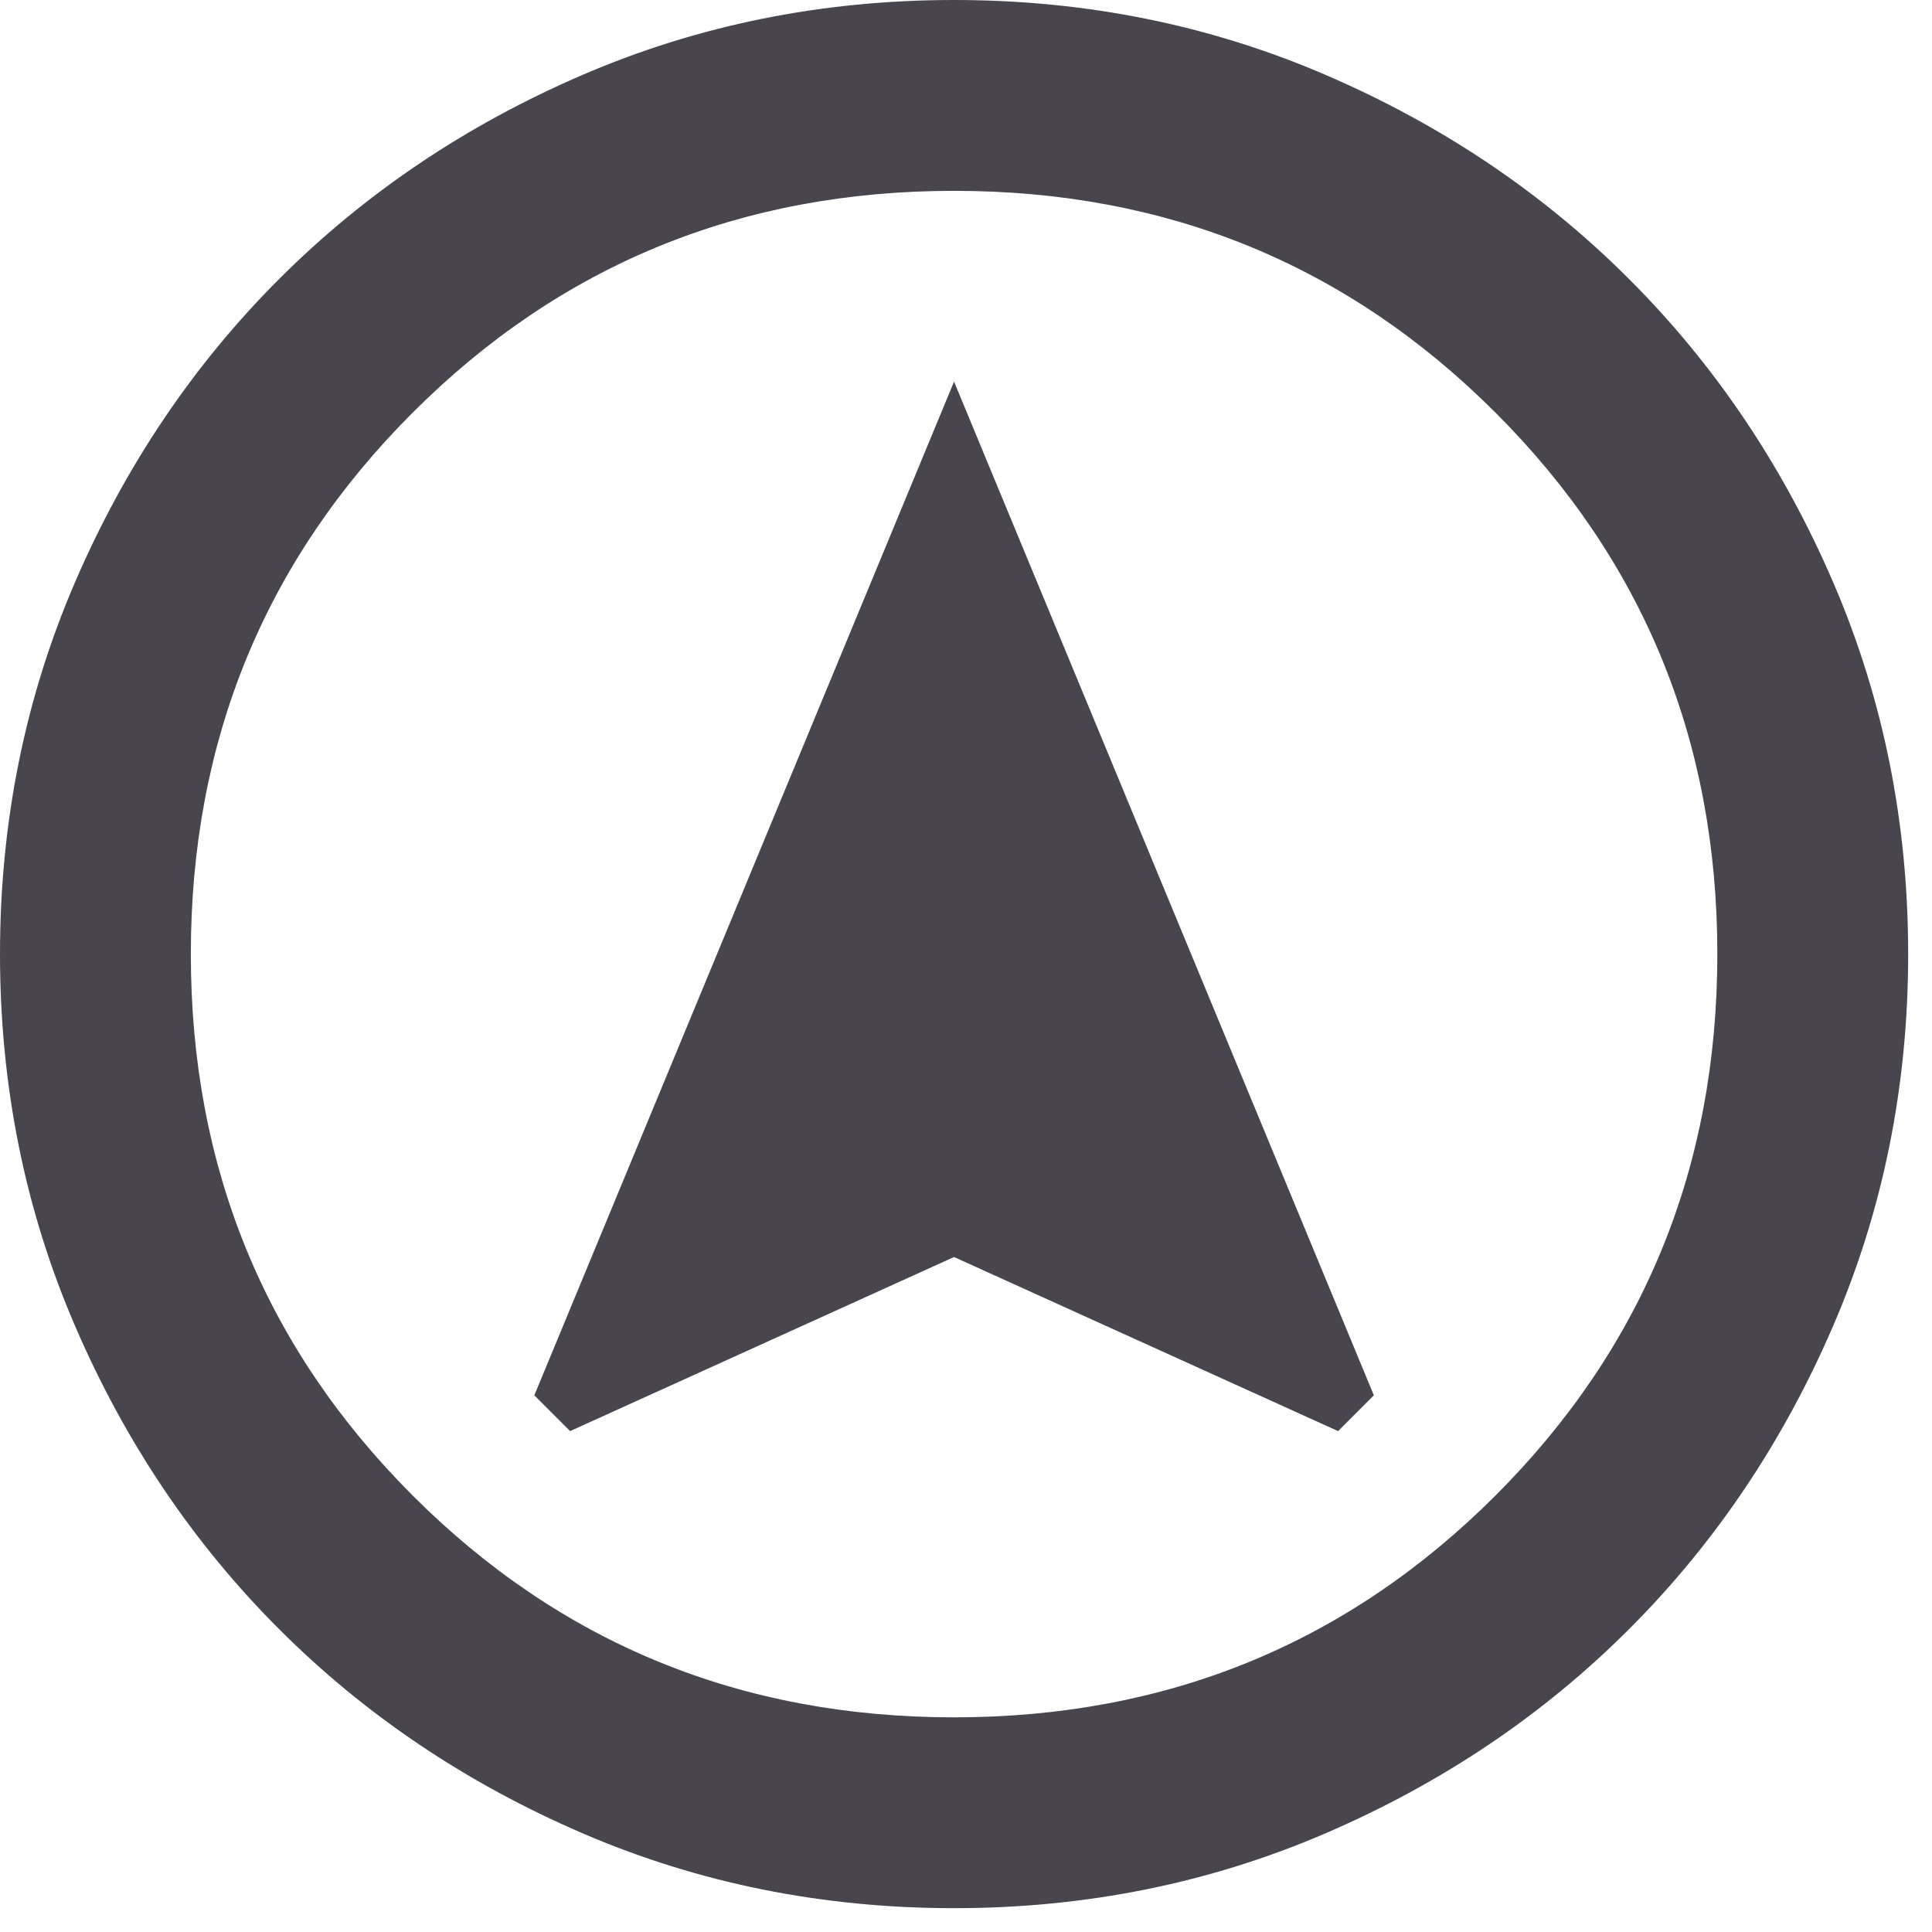 <?xml version="1.0" encoding="utf-8"?>
<svg xmlns="http://www.w3.org/2000/svg" fill="none" height="100%" overflow="visible" preserveAspectRatio="none" style="display: block;" viewBox="0 0 27 27" width="100%">
<path d="M7.967 20L13.333 17.567L18.7 20L19.2 19.5L13.333 5.333L7.467 19.5L7.967 20ZM13.333 26.667C11.489 26.667 9.756 26.317 8.133 25.617C6.511 24.917 5.1 23.967 3.9 22.767C2.7 21.567 1.75 20.156 1.05 18.533C0.35 16.911 0 15.178 0 13.333C0 11.489 0.35 9.756 1.05 8.133C1.75 6.511 2.7 5.1 3.9 3.9C5.1 2.7 6.511 1.75 8.133 1.05C9.756 0.35 11.489 0 13.333 0C15.178 0 16.911 0.35 18.533 1.05C20.156 1.75 21.567 2.7 22.767 3.9C23.967 5.1 24.917 6.511 25.617 8.133C26.317 9.756 26.667 11.489 26.667 13.333C26.667 15.178 26.317 16.911 25.617 18.533C24.917 20.156 23.967 21.567 22.767 22.767C21.567 23.967 20.156 24.917 18.533 25.617C16.911 26.317 15.178 26.667 13.333 26.667ZM13.333 24C16.311 24 18.833 22.967 20.9 20.9C22.967 18.833 24 16.311 24 13.333C24 10.356 22.967 7.833 20.9 5.767C18.833 3.7 16.311 2.667 13.333 2.667C10.356 2.667 7.833 3.7 5.767 5.767C3.7 7.833 2.667 10.356 2.667 13.333C2.667 16.311 3.7 18.833 5.767 20.9C7.833 22.967 10.356 24 13.333 24Z" fill="#49454F" id="VECTOR"/>
</svg>